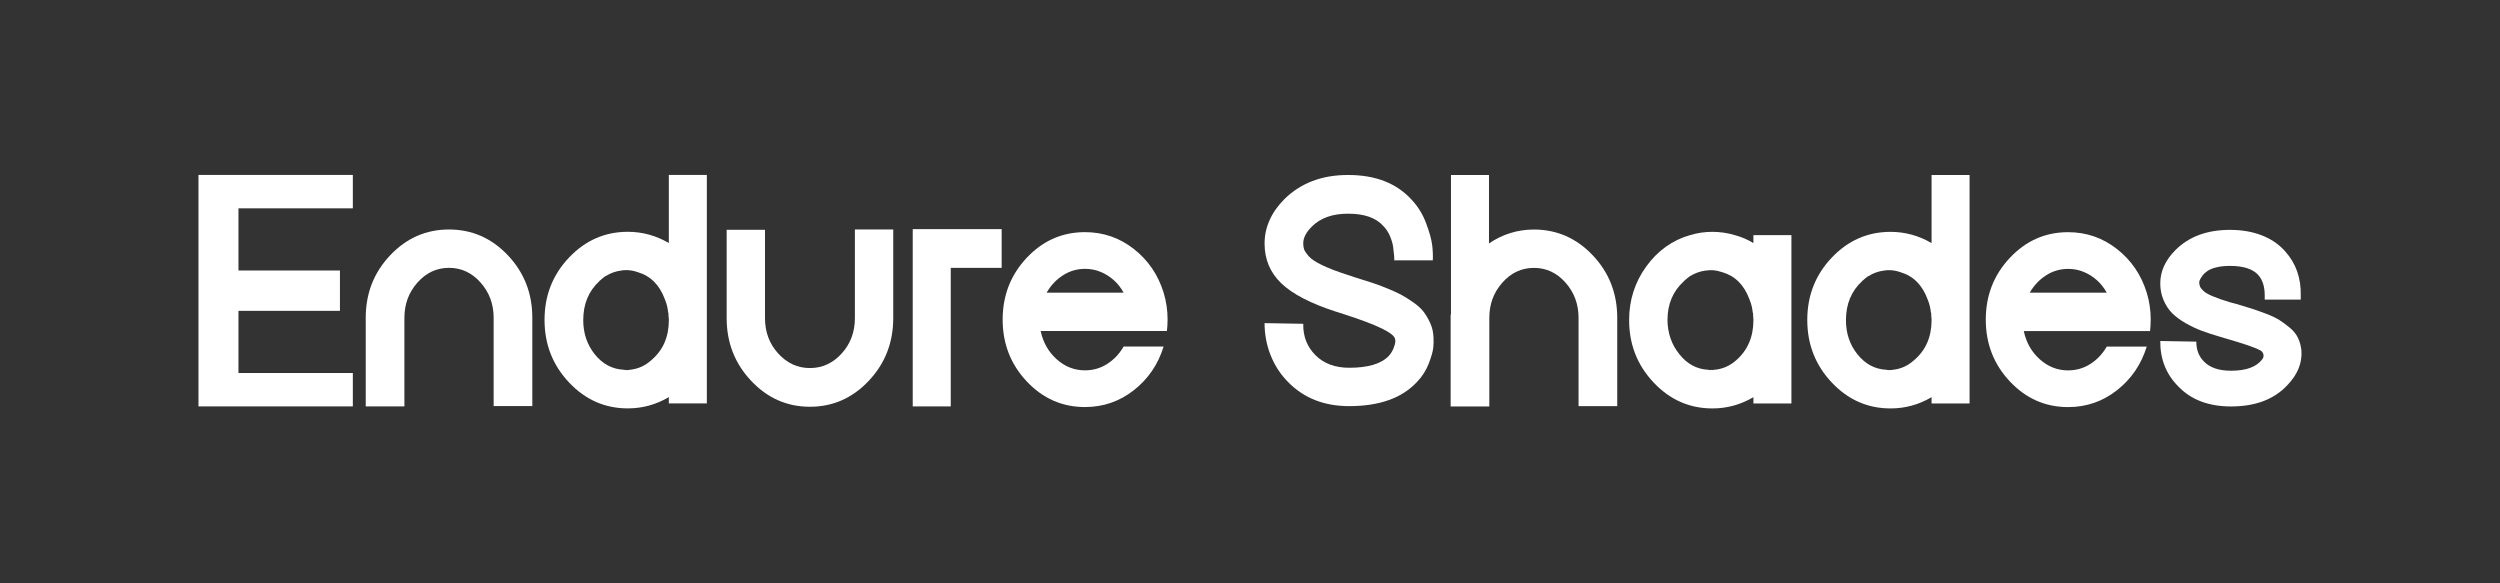 <svg enable-background="new 0 0 270 63" viewBox="0 0 270 63" xmlns="http://www.w3.org/2000/svg"><rect x="0" y="0" width="270" height="63" fill="#333333" stroke="none"/><g fill="#fff"><path d="m38.106 40.284v3.607h-16.671v-24.998h16.671v3.607h-12.352v6.714h10.959v4.357h-10.959v6.714h12.352z"/><path d="m42.14 27.57c1.76-1.857 3.879-2.785 6.354-2.785 2.475 0 4.592.928 6.354 2.785 1.761 1.857 2.642 4.107 2.642 6.75v9.536h-4.176v-9.536c0-1.476-.47-2.744-1.41-3.804-.94-1.059-2.077-1.589-3.409-1.589-1.332 0-2.469.53-3.409 1.589-.94 1.059-1.41 2.327-1.41 3.804v9.572h-4.176v-9.572c-0-2.643.88-4.893 2.642-6.75z"/><path d="m72.233 18.893h4.106v24.677h-4.106v-.679c-1.38.81-2.856 1.214-4.427 1.214-2.475 0-4.594-.935-6.354-2.804-1.761-1.869-2.642-4.118-2.642-6.75s.88-4.875 2.642-6.732c1.762-1.857 3.879-2.785 6.354-2.785 1.571 0 3.046.405 4.427 1.214v-7.357zm0 15.678v-.036c0-.143-.012-.285-.036-.428v-.25c-.024-.048-.036-.083-.036-.107-.048-.5-.167-.977-.357-1.429-.571-1.547-1.547-2.523-2.927-2.928-.333-.119-.679-.191-1.035-.215h-.357c-.12 0-.239.012-.357.036-.619.072-1.191.274-1.713.607h-.036c-.12.096-.227.179-.321.25-.071.048-.155.12-.249.215-.048.024-.071.048-.071.072-1.167 1.071-1.749 2.476-1.749 4.214 0 1.429.416 2.661 1.249 3.696.832 1.035 1.856 1.589 3.07 1.66.143.024.237.036.285.036h.215c.024 0 .072-.006.143-.018.072-.012.119-.018.143-.018.832-.095 1.571-.428 2.213-1 1.285-1.071 1.928-2.524 1.928-4.357z"/><path d="m92.33 24.785h4.14v9.572c0 2.643-.88 4.899-2.641 6.768-1.761 1.869-3.879 2.804-6.354 2.804-2.475 0-4.594-.934-6.354-2.804-1.761-1.869-2.642-4.124-2.642-6.768v-9.536h4.14v9.536c0 1.5.476 2.773 1.428 3.821.952 1.049 2.094 1.572 3.427 1.572 1.333 0 2.475-.523 3.427-1.572.952-1.047 1.428-2.321 1.428-3.821z"/><path d="m98.577 24.749h9.602v4.178h-5.498v14.964h-4.106v-19.142z"/><path d="m126.028 35.748h-13.636c.261 1.238.839 2.257 1.731 3.053.892.798 1.91 1.196 3.052 1.196.88 0 1.684-.231 2.409-.696.725-.464 1.314-1.089 1.767-1.875h4.32c-.595 1.929-1.666 3.499-3.213 4.714-1.547 1.214-3.308 1.821-5.283 1.821-2.451 0-4.546-.922-6.283-2.767-1.737-1.845-2.605-4.071-2.605-6.678 0-2.607.868-4.833 2.605-6.678 1.737-1.845 3.831-2.767 6.283-2.767 1.975 0 3.736.607 5.283 1.821 1.547 1.214 2.618 2.786 3.213 4.714.285.929.428 1.893.428 2.892 0 .428-.024.846-.072 1.25h.001zm-12.994-4.142h8.317c-.285-.523-.642-.976-1.07-1.357-.428-.38-.904-.679-1.428-.892-.524-.215-1.083-.322-1.677-.322-.856 0-1.649.233-2.374.697-.727.464-1.315 1.089-1.767 1.875z"/><path d="m144.248 33.647c-2.713-.881-4.671-1.899-5.872-3.053-1.202-1.154-1.802-2.589-1.802-4.303s.713-3.357 2.141-4.785c1.762-1.738 4.046-2.607 6.854-2.607h.036c2.975 0 5.271.906 6.89 2.715.665.714 1.177 1.553 1.535 2.518.357.964.57 1.738.642 2.321.071.584.095 1.137.071 1.66h-4.176c.024-.024.024-.185 0-.482-.024-.298-.06-.619-.107-.964-.048-.345-.161-.732-.339-1.161-.179-.429-.424-.798-.732-1.107-.785-.881-2.047-1.321-3.784-1.321h-.036c-1.666 0-2.963.464-3.891 1.393-.619.619-.928 1.214-.928 1.786 0 .263.03.482.089.661.058.179.219.423.482.732.261.309.749.637 1.464.982.713.346 1.629.697 2.748 1.053l.857.285c.738.239 1.304.416 1.696.536.393.12.928.316 1.607.589.678.273 1.207.512 1.588.714.38.203.822.476 1.322.822.5.346.88.691 1.142 1.035.262.345.5.75.714 1.214.214.464.333.971.357 1.518.024.333.018.703-.018 1.107-.036.405-.196.982-.482 1.732-.285.75-.713 1.423-1.285 2.018-1.619 1.738-4.058 2.607-7.318 2.607-2.69 0-4.879-.857-6.569-2.571-.833-.834-1.47-1.803-1.91-2.91-.441-1.107-.66-2.267-.66-3.482l4.176.071c-.024 1.357.416 2.488 1.32 3.392s2.118 1.357 3.642 1.357c2.046 0 3.473-.428 4.283-1.286.214-.237.38-.505.5-.804.118-.298.184-.518.196-.661.012-.143.006-.25-.018-.322-.048-.643-1.892-1.548-5.532-2.714l-.892-.285z"/><path d="m165.665 24.79c2.475 0 4.593.928 6.354 2.785 1.761 1.857 2.642 4.107 2.642 6.75v9.536h-4.177v-9.536c0-1.475-.47-2.743-1.41-3.804-.94-1.059-2.077-1.589-3.409-1.589s-2.469.53-3.409 1.589c-.94 1.059-1.41 2.327-1.41 3.804v9.572h-4.176v-9.839c0-.059.012-.101.036-.125v-15.035h4.105v7.393c1.475-1 3.094-1.5 4.855-1.5z"/><path d="m189.369 43.575v-.679c-1.381.81-2.857 1.214-4.427 1.214-2.475 0-4.594-.934-6.354-2.804-1.762-1.869-2.642-4.112-2.642-6.732 0-2.167.619-4.1 1.856-5.804 1.238-1.702 2.809-2.827 4.713-3.374.785-.238 1.593-.357 2.427-.357.833 0 1.641.12 2.426.357.714.191 1.381.476 1.999.858v-.858h4.106v18.178h-4.106zm-1.929-4.606c1.286-1.095 1.929-2.559 1.929-4.393v-.036c0-.143-.012-.285-.036-.428v-.25c0-.024-.012-.059-.036-.107-.048-.5-.167-.976-.358-1.429-.571-1.548-1.547-2.523-2.927-2.928-.357-.119-.702-.191-1.034-.215h-.358c-.072 0-.19.012-.357.036h-.036c-.595.072-1.167.274-1.714.607-.19.143-.297.227-.321.25-.12.095-.203.167-.249.215-.024 0-.048.024-.072.072-1.191 1.071-1.784 2.476-1.784 4.214.023 1.429.452 2.655 1.285 3.678.833 1.048 1.856 1.607 3.07 1.678.142.024.237.036.285.036.048 0 .077-.006.089-.018.012-.012.03-.012.054 0s.046.018.07.018c.048 0 .095-.012.143-.036h.143c.833-.095 1.57-.416 2.213-.965h.001z"/><path d="m208.609 18.898h4.105v24.677h-4.105v-.679c-1.38.81-2.856 1.214-4.427 1.214-2.475 0-4.594-.934-6.354-2.803-1.762-1.869-2.642-4.118-2.642-6.75s.88-4.875 2.642-6.732c1.761-1.857 3.879-2.785 6.354-2.785 1.571 0 3.045.405 4.427 1.214v-7.357zm0 15.678v-.036c0-.143-.012-.285-.036-.428v-.25c-.024-.048-.036-.083-.036-.107-.048-.5-.167-.976-.358-1.429-.57-1.547-1.546-2.523-2.926-2.928-.334-.119-.679-.191-1.035-.215h-.358c-.118 0-.238.012-.357.036-.619.072-1.191.273-1.713.607h-.036c-.12.095-.227.179-.322.25-.072.048-.154.12-.249.215-.048.024-.072.048-.072.072-1.167 1.071-1.749 2.476-1.749 4.214 0 1.429.416 2.661 1.249 3.696.833 1.035 1.856 1.589 3.07 1.66.142.024.237.036.285.036h.215c.024 0 .072-.006.142-.018.072-.012.119-.018.143-.018.833-.095 1.571-.428 2.213-1 1.286-1.071 1.929-2.524 1.929-4.357h.001z"/><path d="m232.204 35.753h-13.636c.262 1.238.839 2.257 1.732 3.053.892.798 1.91 1.196 3.051 1.196.88 0 1.684-.232 2.41-.696.726-.464 1.314-1.089 1.768-1.875h4.319c-.595 1.929-1.666 3.499-3.213 4.714-1.546 1.214-3.308 1.821-5.283 1.821-2.451 0-4.545-.923-6.283-2.768-1.737-1.845-2.605-4.071-2.605-6.678 0-2.607.868-4.833 2.605-6.678 1.738-1.845 3.831-2.767 6.283-2.767 1.975 0 3.737.607 5.283 1.821 1.547 1.214 2.618 2.785 3.213 4.714.285.928.428 1.893.428 2.892 0 .428-.024.846-.072 1.25zm-12.994-4.142h8.318c-.286-.523-.643-.977-1.071-1.357-.428-.38-.904-.679-1.428-.893-.524-.215-1.083-.321-1.678-.321-.856 0-1.649.233-2.374.697-.727.464-1.315 1.089-1.767 1.875z"/><path d="m248.553 37.861c.095 1.334-.405 2.571-1.499 3.714-1.428 1.548-3.463 2.321-6.104 2.321-2.405 0-4.297-.714-5.676-2.142-1.333-1.333-1.986-2.976-1.964-4.928l3.891.071c0 .881.274 1.596.822 2.142.642.667 1.617 1 2.927 1 1.618 0 2.736-.404 3.355-1.214.142-.167.19-.352.142-.553-.048-.202-.166-.352-.357-.446-.595-.31-1.809-.726-3.642-1.25l-.714-.215c-.738-.215-1.392-.428-1.963-.643-.571-.215-1.149-.488-1.732-.822-.584-.333-1.064-.69-1.446-1.071-.381-.38-.69-.851-.928-1.411-.238-.559-.357-1.16-.357-1.803 0-1.309.547-2.512 1.643-3.607 1.451-1.452 3.415-2.178 5.889-2.178 2.475 0 4.57.762 5.926 2.285 1.19 1.31 1.762 2.916 1.714 4.821v.428h-3.891v-.464c0-.952-.239-1.69-.715-2.215-.595-.643-1.607-.964-3.034-.964-.523 0-.994.048-1.41.143-.416.095-.744.221-.982.376-.238.155-.428.327-.57.518-.143.191-.245.358-.304.5-.06.143-.078.263-.054.357.024.143.054.263.089.358.036.096.149.239.339.428.191.191.523.387 1 .589.476.203 1.107.423 1.892.661l.679.179c.715.215 1.262.382 1.643.5.38.12.886.298 1.517.536.63.239 1.124.47 1.482.697.357.227.737.506 1.142.84s.702.709.893 1.125c.19.416.309.864.357 1.339v-.002z"/></g></svg>